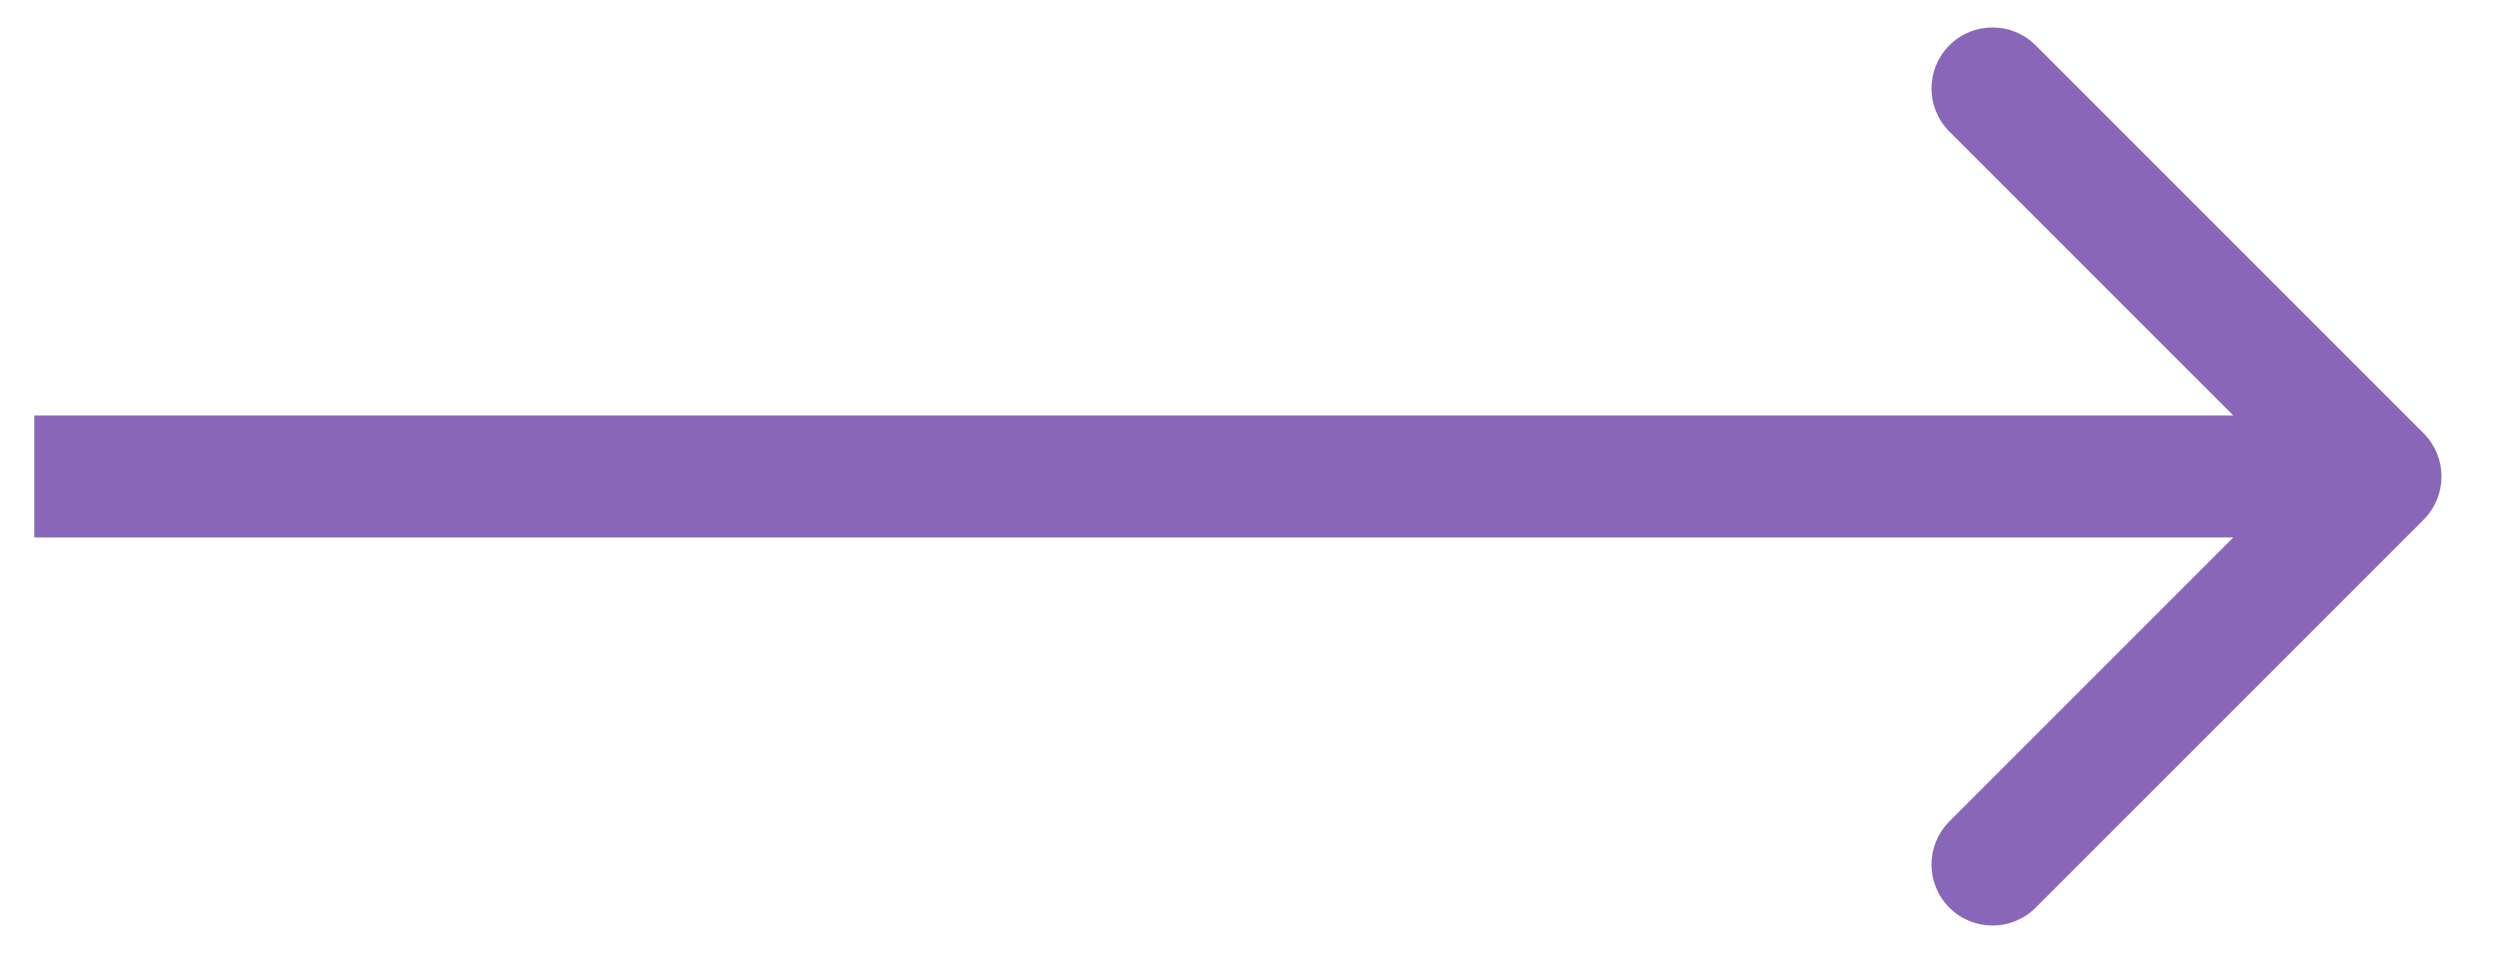 <?xml version="1.0" encoding="UTF-8"?> <svg xmlns="http://www.w3.org/2000/svg" width="41" height="16" viewBox="0 0 41 16" fill="none"> <path d="M39.748 8.522C40.138 8.131 40.138 7.498 39.748 7.107L33.384 0.743C32.993 0.353 32.36 0.353 31.97 0.743C31.579 1.134 31.579 1.767 31.97 2.158L37.627 7.814L31.97 13.471C31.579 13.862 31.579 14.495 31.97 14.886C32.36 15.276 32.993 15.276 33.384 14.886L39.748 8.522ZM0.562 8.814H39.041V6.814H0.562V8.814Z" fill="#8867B9"></path> </svg> 